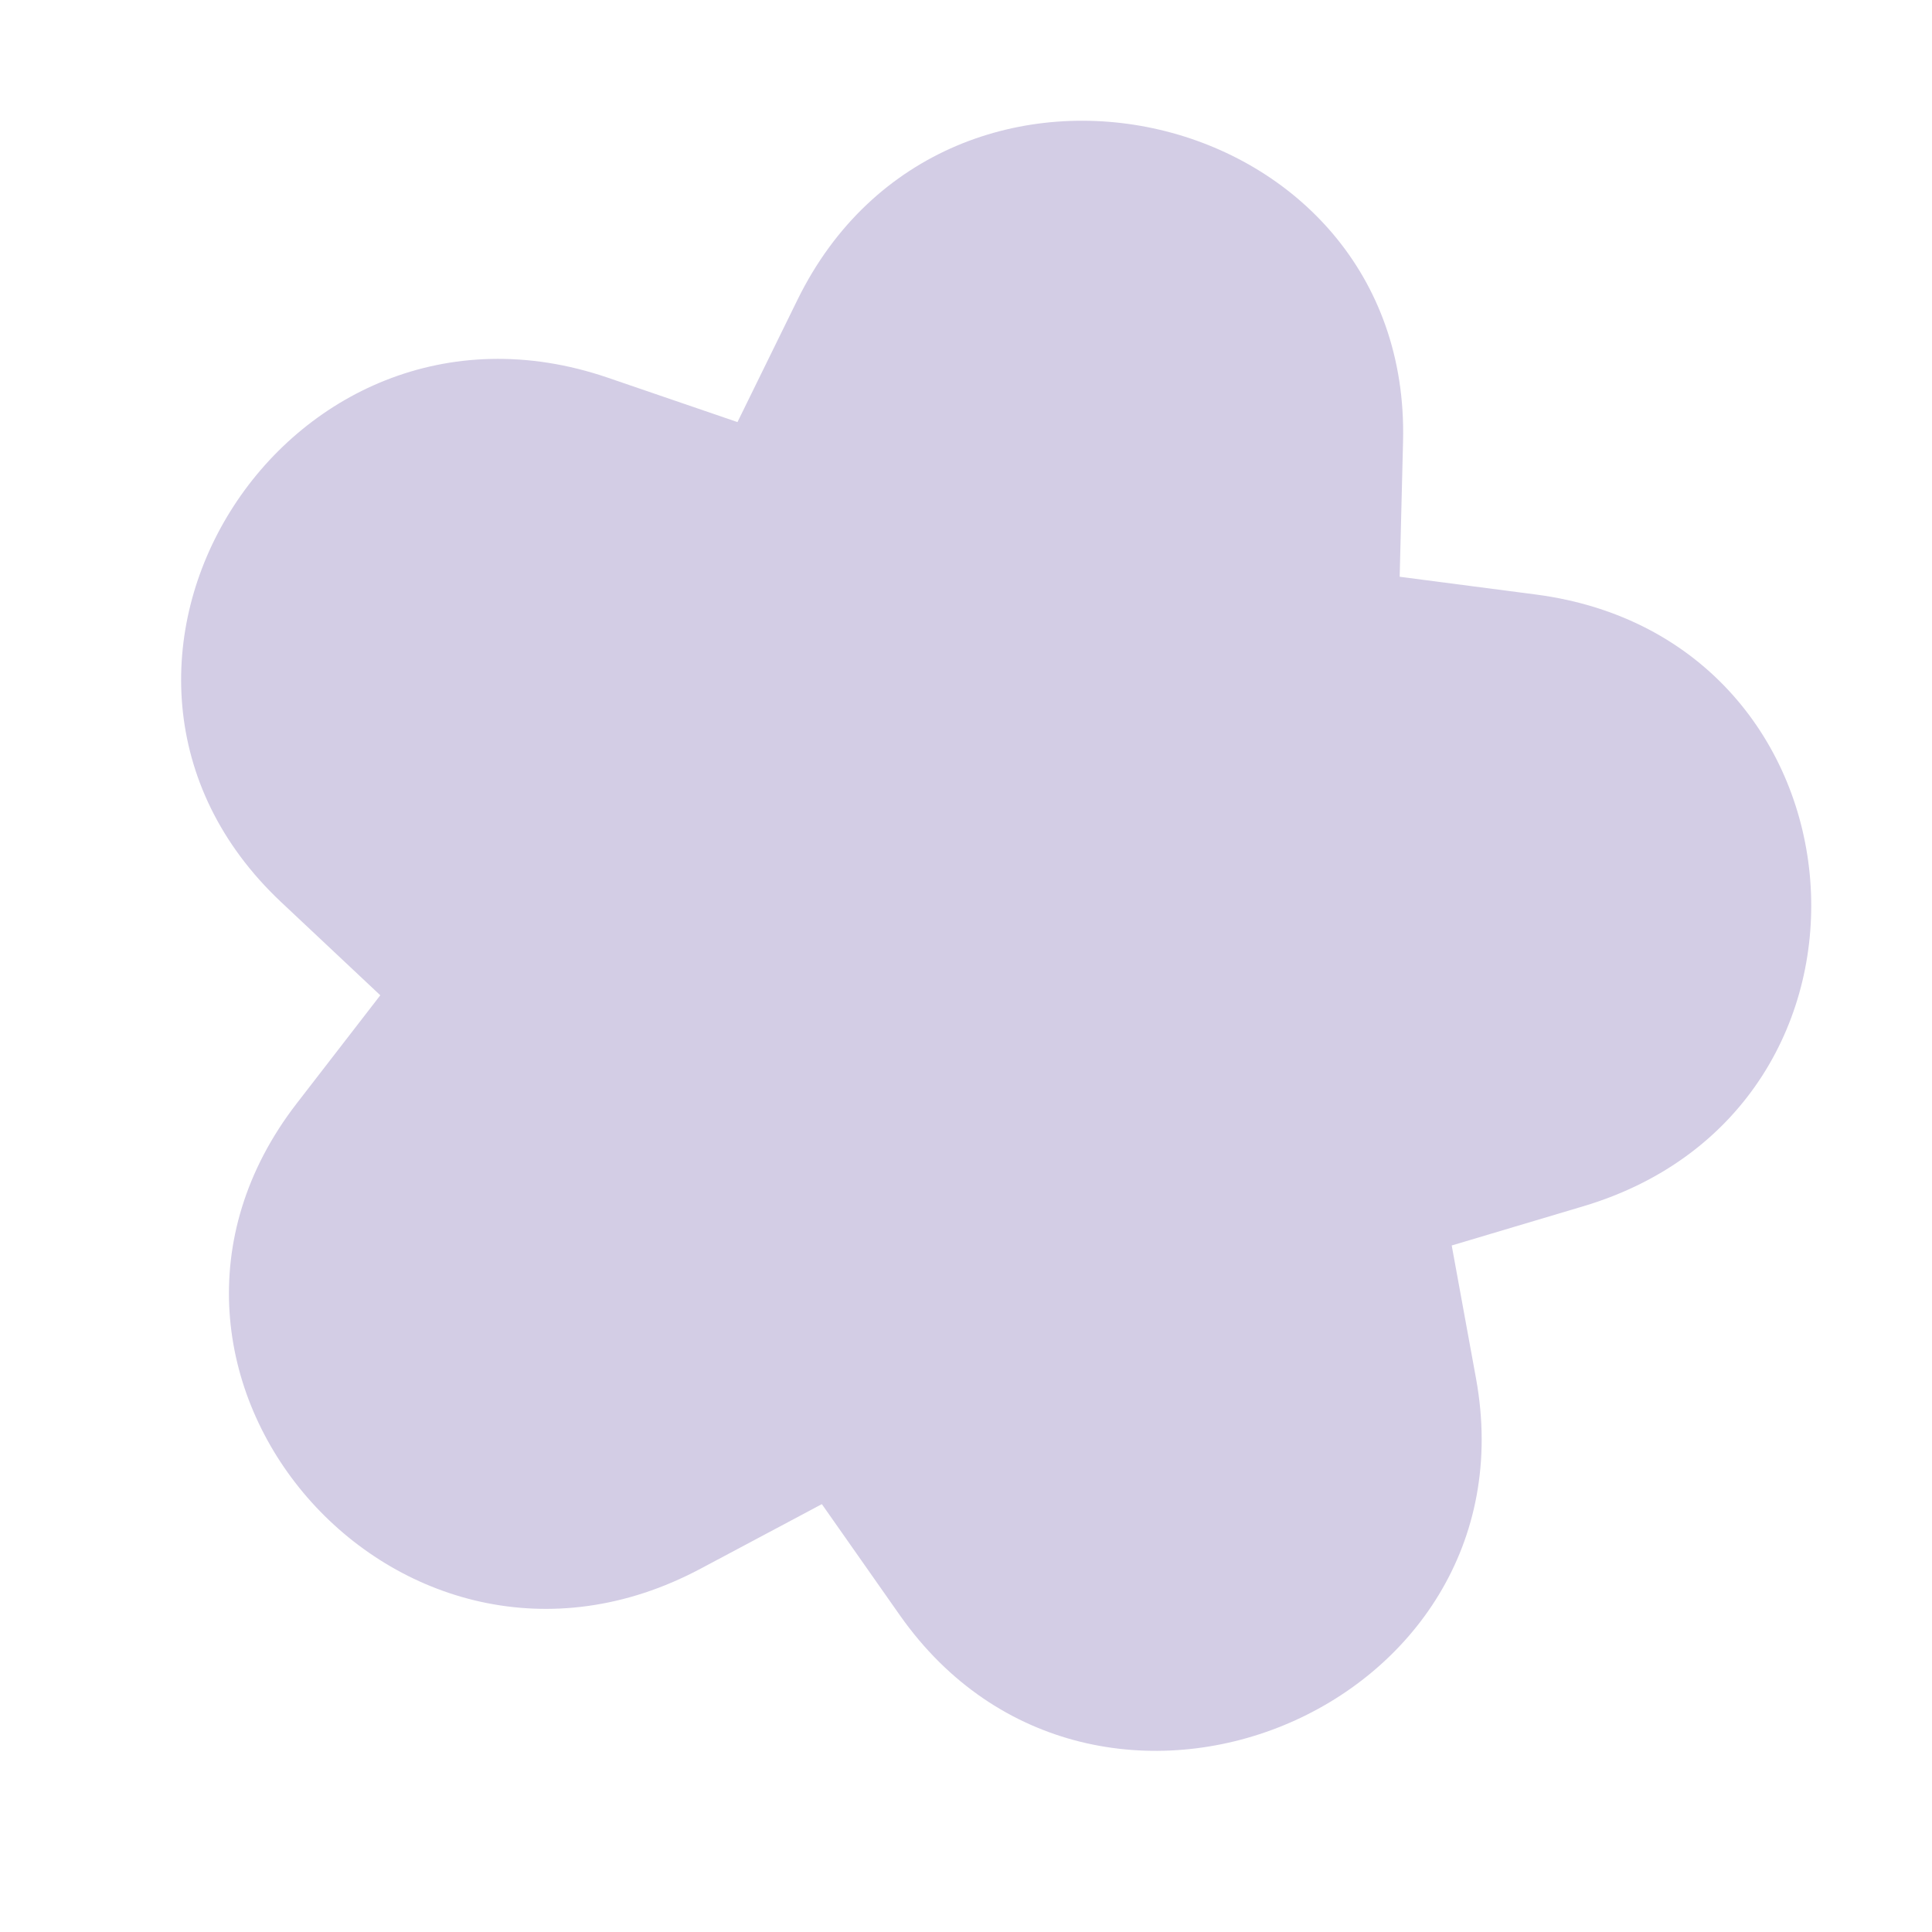 <?xml version="1.0" encoding="UTF-8"?> <svg xmlns="http://www.w3.org/2000/svg" width="32" height="32" viewBox="0 0 32 32" fill="none"><path d="M13.611 24.914L11.603 25.983C6.596 28.649 1.467 22.733 4.917 18.273L6.299 16.485L4.656 14.941C0.559 11.088 4.711 4.424 10.068 6.256L12.215 6.991L13.208 4.967C15.684 -0.081 23.378 1.717 23.239 7.311L23.183 9.553L25.439 9.847C31.064 10.582 31.67 18.354 26.226 19.979L24.045 20.629L24.448 22.834C25.449 28.335 18.129 31.341 14.904 26.753L13.613 24.914H13.611Z" fill="#D3CDE5"></path></svg> 
